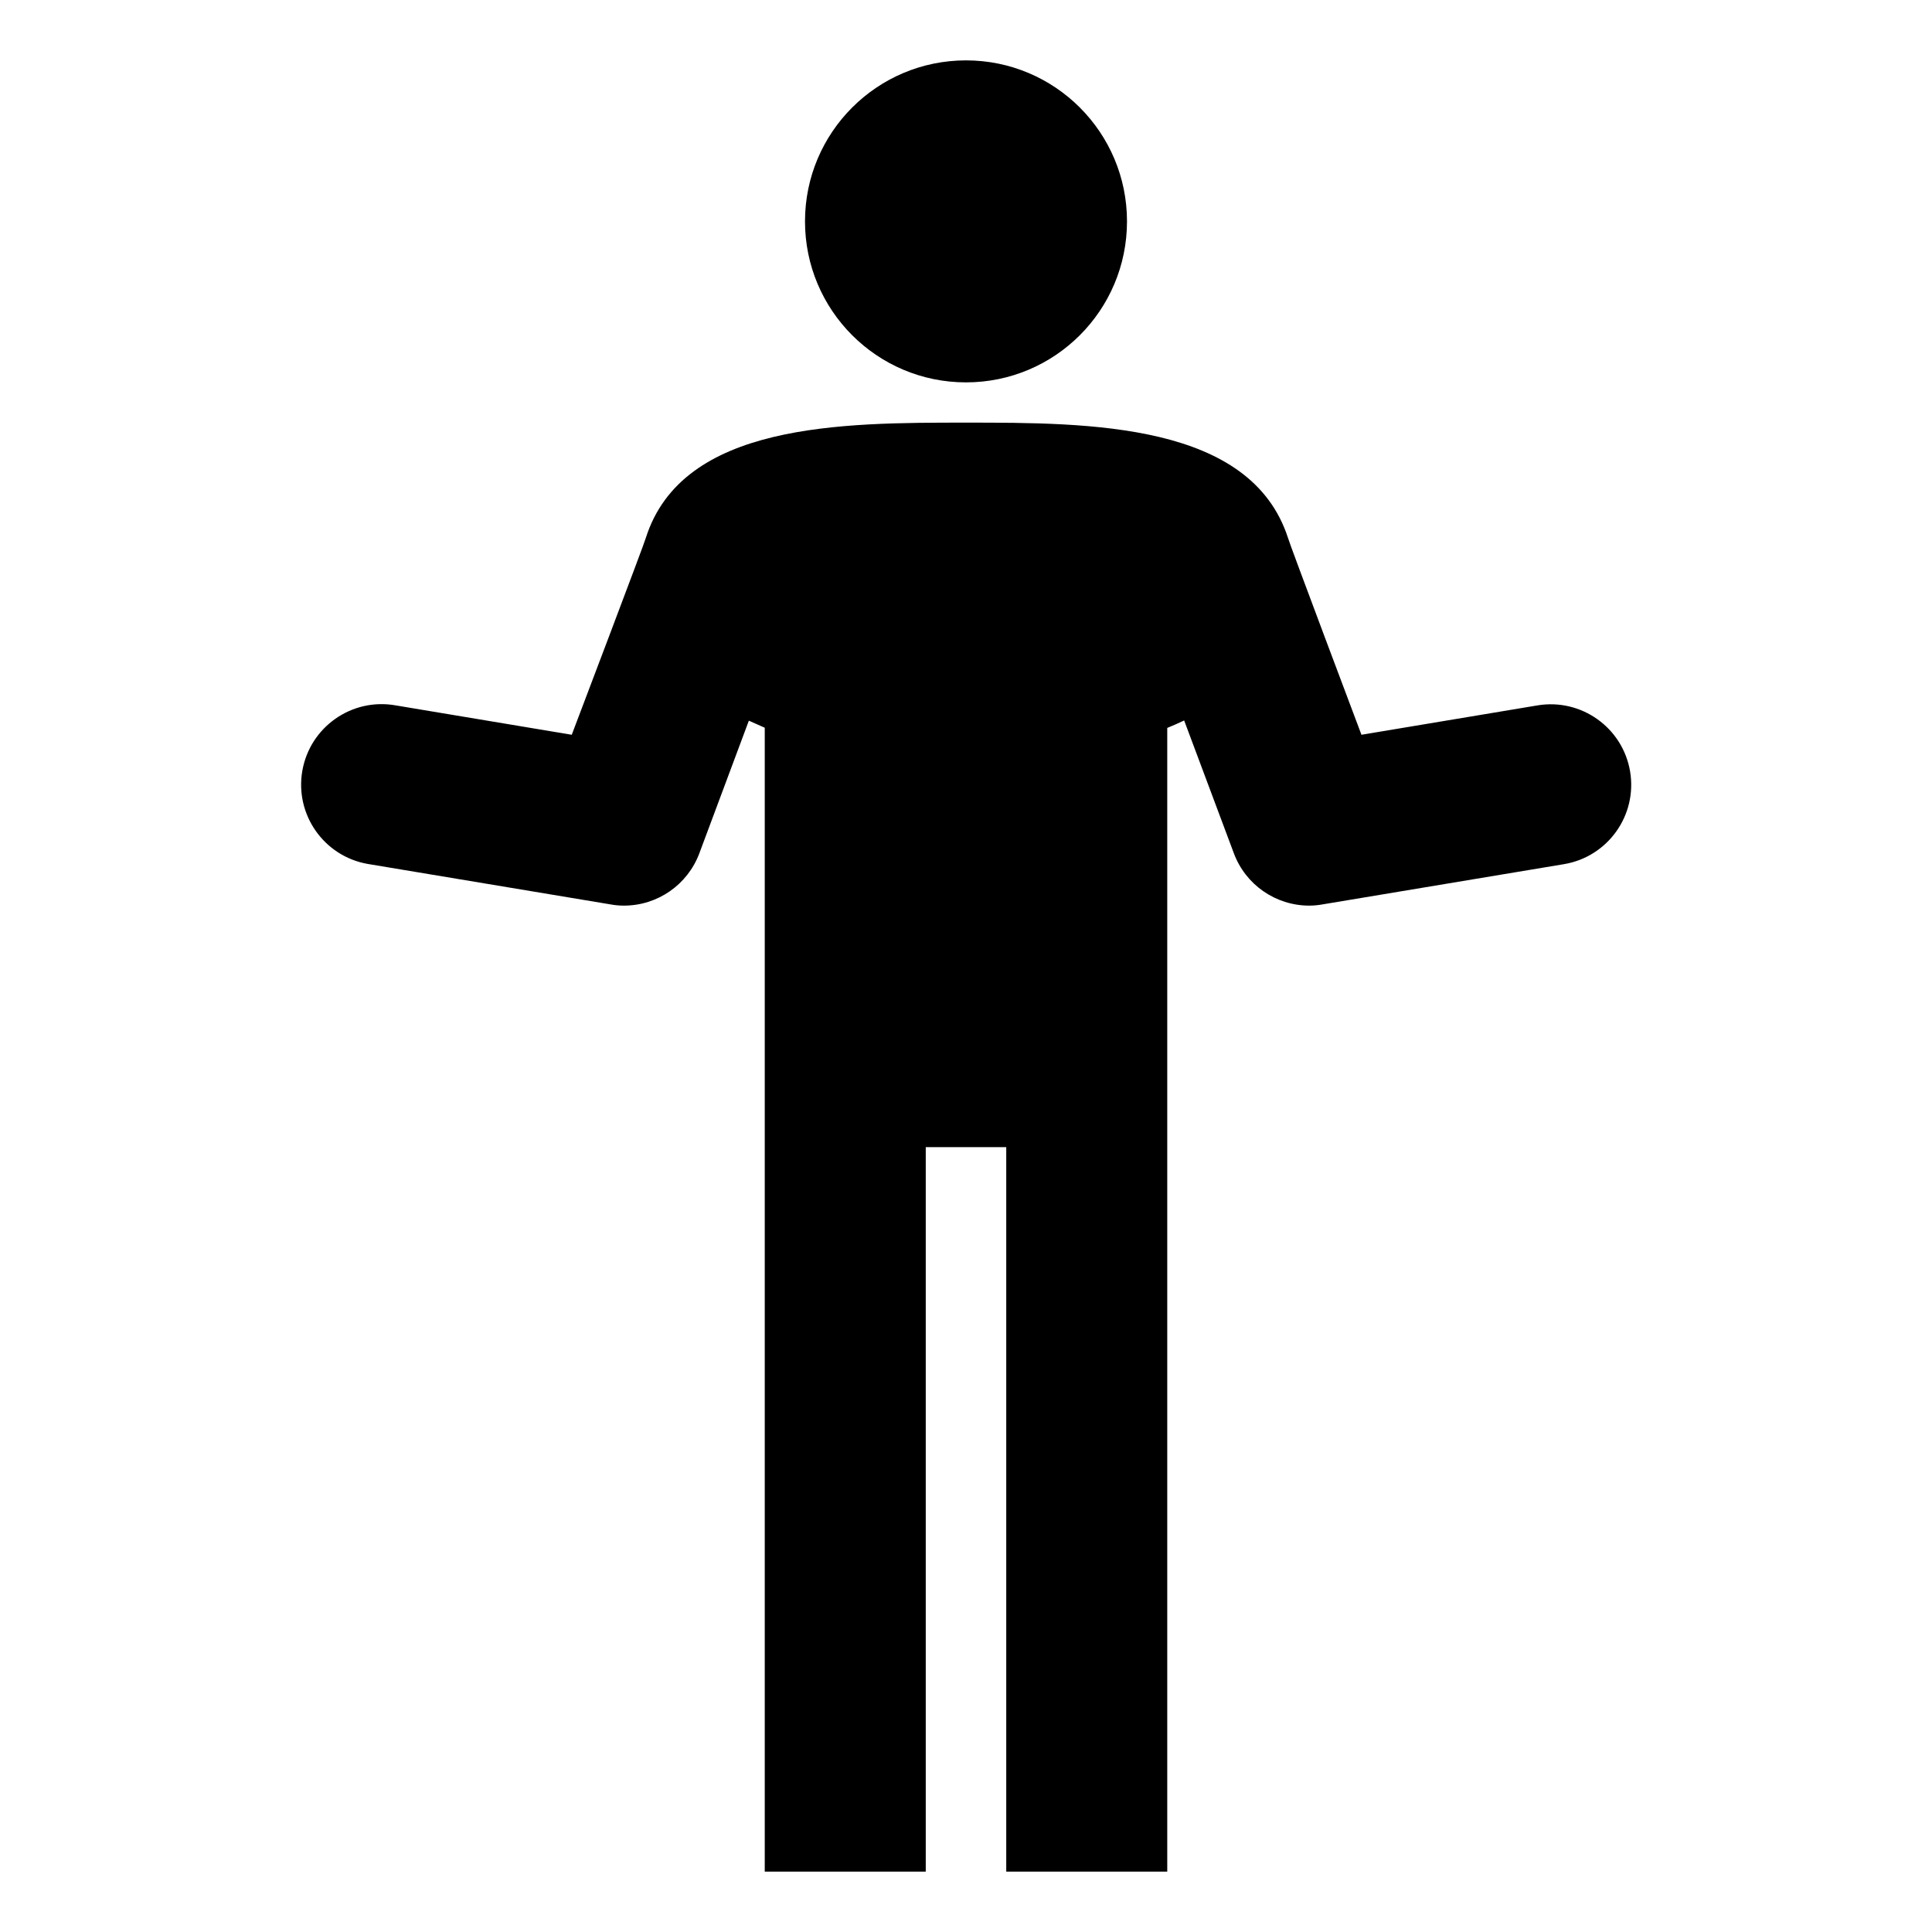 <svg width="96" height="96" xmlns="http://www.w3.org/2000/svg" xmlns:xlink="http://www.w3.org/1999/xlink" xml:space="preserve" overflow="hidden"><defs><clipPath id="clip0"><rect x="0" y="0" width="96" height="96"/></clipPath></defs><g clip-path="url(#clip0)"><path d="M81 38.34C80.638 36.162 78.579 34.689 76.4 35.05L67.65 36.51C67.65 36.51 64 26.82 64 26.73 62.14 21 54.16 21 48 21 41.84 21 33.91 21 32.09 26.73 32.09 26.82 28.41 36.51 28.41 36.51L19.66 35.05C17.485 34.665 15.409 36.117 15.024 38.292 14.64 40.468 16.091 42.543 18.267 42.928 18.291 42.932 18.316 42.936 18.34 42.94L30.34 44.94C30.558 44.98 30.779 45 31 45 32.67 45.001 34.165 43.965 34.75 42.4L37.21 35.81 38 36.16 38 93 46 93 46 57 50 57 50 93 58 93 58 36.17C58.29 36.05 58.57 35.93 58.84 35.8L61.31 42.4C61.893 43.961 63.383 44.997 65.05 45 65.271 45 65.492 44.98 65.71 44.94L77.71 42.94C79.888 42.578 81.361 40.519 81 38.34Z"/><path d="M56 11C56 15.418 52.418 19 48 19 43.582 19 40 15.418 40 11 40 6.582 43.582 3 48 3 52.418 3 56 6.582 56 11Z"/></g></svg>